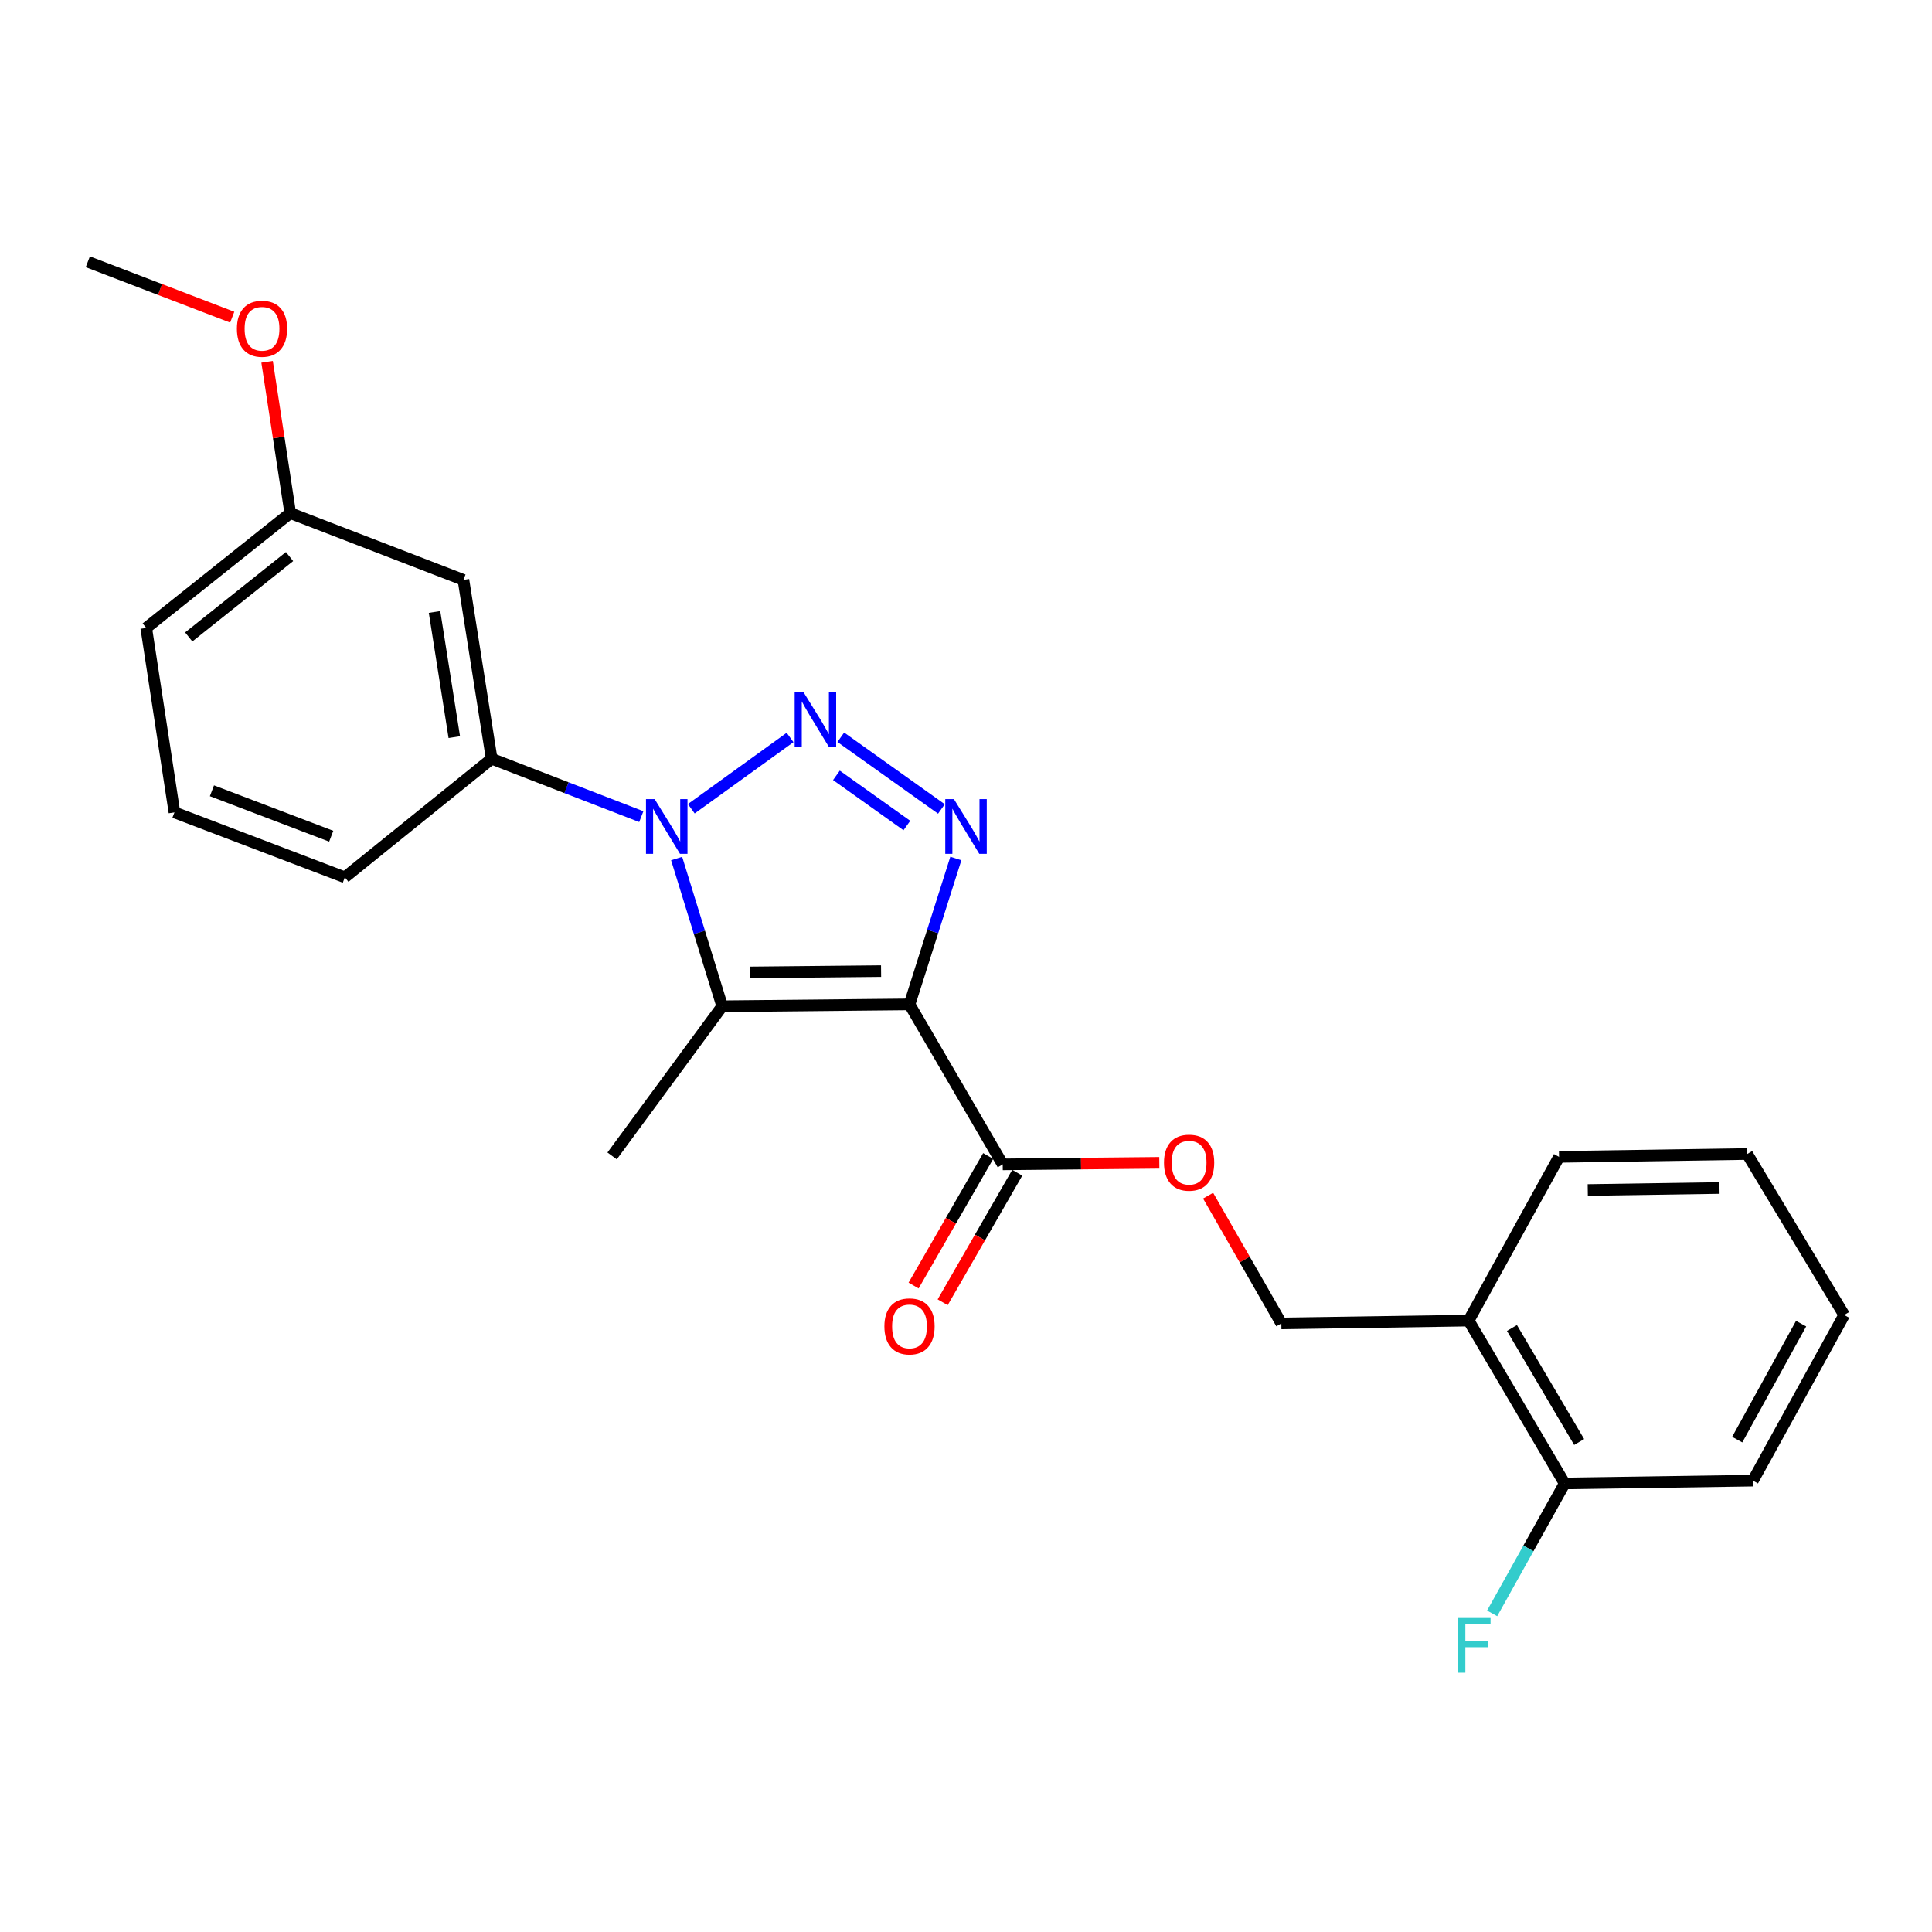 <?xml version='1.0' encoding='iso-8859-1'?>
<svg version='1.1' baseProfile='full'
              xmlns='http://www.w3.org/2000/svg'
                      xmlns:rdkit='http://www.rdkit.org/xml'
                      xmlns:xlink='http://www.w3.org/1999/xlink'
                  xml:space='preserve'
width='1000px' height='1000px' viewBox='0 0 1000 1000'>
<!-- END OF HEADER -->
<rect style='opacity:1.0;fill:#FFFFFF;stroke:none' width='1000' height='1000' x='0' y='0'> </rect>
<path class='bond-2' d='M 470.763,519.859 L 482.754,482.11' style='fill:none;fill-rule:evenodd;stroke:#000000;stroke-width:6px;stroke-linecap:butt;stroke-linejoin:miter;stroke-opacity:1' />
<path class='bond-2' d='M 482.754,482.11 L 494.744,444.362' style='fill:none;fill-rule:evenodd;stroke:#0000FF;stroke-width:6px;stroke-linecap:butt;stroke-linejoin:miter;stroke-opacity:1' />
<path class='bond-3' d='M 470.763,519.859 L 373.819,520.833' style='fill:none;fill-rule:evenodd;stroke:#000000;stroke-width:6px;stroke-linecap:butt;stroke-linejoin:miter;stroke-opacity:1' />
<path class='bond-3' d='M 456.047,502.643 L 388.186,503.325' style='fill:none;fill-rule:evenodd;stroke:#000000;stroke-width:6px;stroke-linecap:butt;stroke-linejoin:miter;stroke-opacity:1' />
<path class='bond-4' d='M 470.763,519.859 L 519.003,602.681' style='fill:none;fill-rule:evenodd;stroke:#000000;stroke-width:6px;stroke-linecap:butt;stroke-linejoin:miter;stroke-opacity:1' />
<path class='bond-0' d='M 435.192,381.61 L 487.28,418.718' style='fill:none;fill-rule:evenodd;stroke:#0000FF;stroke-width:6px;stroke-linecap:butt;stroke-linejoin:miter;stroke-opacity:1' />
<path class='bond-0' d='M 432.931,401.317 L 469.392,427.293' style='fill:none;fill-rule:evenodd;stroke:#0000FF;stroke-width:6px;stroke-linecap:butt;stroke-linejoin:miter;stroke-opacity:1' />
<path class='bond-24' d='M 408.947,381.716 L 357.811,418.616' style='fill:none;fill-rule:evenodd;stroke:#0000FF;stroke-width:6px;stroke-linecap:butt;stroke-linejoin:miter;stroke-opacity:1' />
<path class='bond-1' d='M 350.224,444.381 L 362.021,482.607' style='fill:none;fill-rule:evenodd;stroke:#0000FF;stroke-width:6px;stroke-linecap:butt;stroke-linejoin:miter;stroke-opacity:1' />
<path class='bond-1' d='M 362.021,482.607 L 373.819,520.833' style='fill:none;fill-rule:evenodd;stroke:#000000;stroke-width:6px;stroke-linecap:butt;stroke-linejoin:miter;stroke-opacity:1' />
<path class='bond-5' d='M 331.933,422.691 L 293.21,407.707' style='fill:none;fill-rule:evenodd;stroke:#0000FF;stroke-width:6px;stroke-linecap:butt;stroke-linejoin:miter;stroke-opacity:1' />
<path class='bond-5' d='M 293.21,407.707 L 254.486,392.723' style='fill:none;fill-rule:evenodd;stroke:#000000;stroke-width:6px;stroke-linecap:butt;stroke-linejoin:miter;stroke-opacity:1' />
<path class='bond-12' d='M 373.819,520.833 L 316.829,598.311' style='fill:none;fill-rule:evenodd;stroke:#000000;stroke-width:6px;stroke-linecap:butt;stroke-linejoin:miter;stroke-opacity:1' />
<path class='bond-7' d='M 519.003,602.681 L 559.537,602.276' style='fill:none;fill-rule:evenodd;stroke:#000000;stroke-width:6px;stroke-linecap:butt;stroke-linejoin:miter;stroke-opacity:1' />
<path class='bond-7' d='M 559.537,602.276 L 600.071,601.87' style='fill:none;fill-rule:evenodd;stroke:#FF0000;stroke-width:6px;stroke-linecap:butt;stroke-linejoin:miter;stroke-opacity:1' />
<path class='bond-10' d='M 511.479,598.349 L 492.178,631.869' style='fill:none;fill-rule:evenodd;stroke:#000000;stroke-width:6px;stroke-linecap:butt;stroke-linejoin:miter;stroke-opacity:1' />
<path class='bond-10' d='M 492.178,631.869 L 472.877,665.389' style='fill:none;fill-rule:evenodd;stroke:#FF0000;stroke-width:6px;stroke-linecap:butt;stroke-linejoin:miter;stroke-opacity:1' />
<path class='bond-10' d='M 526.526,607.013 L 507.225,640.533' style='fill:none;fill-rule:evenodd;stroke:#000000;stroke-width:6px;stroke-linecap:butt;stroke-linejoin:miter;stroke-opacity:1' />
<path class='bond-10' d='M 507.225,640.533 L 487.923,674.053' style='fill:none;fill-rule:evenodd;stroke:#FF0000;stroke-width:6px;stroke-linecap:butt;stroke-linejoin:miter;stroke-opacity:1' />
<path class='bond-6' d='M 254.486,392.723 L 239.873,300.159' style='fill:none;fill-rule:evenodd;stroke:#000000;stroke-width:6px;stroke-linecap:butt;stroke-linejoin:miter;stroke-opacity:1' />
<path class='bond-6' d='M 235.144,381.546 L 224.914,316.751' style='fill:none;fill-rule:evenodd;stroke:#000000;stroke-width:6px;stroke-linecap:butt;stroke-linejoin:miter;stroke-opacity:1' />
<path class='bond-15' d='M 254.486,392.723 L 178.484,454.092' style='fill:none;fill-rule:evenodd;stroke:#000000;stroke-width:6px;stroke-linecap:butt;stroke-linejoin:miter;stroke-opacity:1' />
<path class='bond-13' d='M 239.873,300.159 L 150.231,265.587' style='fill:none;fill-rule:evenodd;stroke:#000000;stroke-width:6px;stroke-linecap:butt;stroke-linejoin:miter;stroke-opacity:1' />
<path class='bond-9' d='M 625.319,618.876 L 644.27,651.943' style='fill:none;fill-rule:evenodd;stroke:#FF0000;stroke-width:6px;stroke-linecap:butt;stroke-linejoin:miter;stroke-opacity:1' />
<path class='bond-9' d='M 644.27,651.943 L 663.222,685.011' style='fill:none;fill-rule:evenodd;stroke:#000000;stroke-width:6px;stroke-linecap:butt;stroke-linejoin:miter;stroke-opacity:1' />
<path class='bond-8' d='M 760.166,683.544 L 663.222,685.011' style='fill:none;fill-rule:evenodd;stroke:#000000;stroke-width:6px;stroke-linecap:butt;stroke-linejoin:miter;stroke-opacity:1' />
<path class='bond-11' d='M 760.166,683.544 L 809.853,767.842' style='fill:none;fill-rule:evenodd;stroke:#000000;stroke-width:6px;stroke-linecap:butt;stroke-linejoin:miter;stroke-opacity:1' />
<path class='bond-11' d='M 782.577,687.372 L 817.358,746.381' style='fill:none;fill-rule:evenodd;stroke:#000000;stroke-width:6px;stroke-linecap:butt;stroke-linejoin:miter;stroke-opacity:1' />
<path class='bond-18' d='M 760.166,683.544 L 806.94,598.803' style='fill:none;fill-rule:evenodd;stroke:#000000;stroke-width:6px;stroke-linecap:butt;stroke-linejoin:miter;stroke-opacity:1' />
<path class='bond-14' d='M 809.853,767.842 L 791.088,801.456' style='fill:none;fill-rule:evenodd;stroke:#000000;stroke-width:6px;stroke-linecap:butt;stroke-linejoin:miter;stroke-opacity:1' />
<path class='bond-14' d='M 791.088,801.456 L 772.323,835.069' style='fill:none;fill-rule:evenodd;stroke:#33CCCC;stroke-width:6px;stroke-linecap:butt;stroke-linejoin:miter;stroke-opacity:1' />
<path class='bond-19' d='M 809.853,767.842 L 907.299,766.385' style='fill:none;fill-rule:evenodd;stroke:#000000;stroke-width:6px;stroke-linecap:butt;stroke-linejoin:miter;stroke-opacity:1' />
<path class='bond-16' d='M 150.231,265.587 L 144.238,226.426' style='fill:none;fill-rule:evenodd;stroke:#000000;stroke-width:6px;stroke-linecap:butt;stroke-linejoin:miter;stroke-opacity:1' />
<path class='bond-16' d='M 144.238,226.426 L 138.245,187.265' style='fill:none;fill-rule:evenodd;stroke:#FF0000;stroke-width:6px;stroke-linecap:butt;stroke-linejoin:miter;stroke-opacity:1' />
<path class='bond-25' d='M 150.231,265.587 L 75.686,325.017' style='fill:none;fill-rule:evenodd;stroke:#000000;stroke-width:6px;stroke-linecap:butt;stroke-linejoin:miter;stroke-opacity:1' />
<path class='bond-25' d='M 149.873,288.078 L 97.691,329.679' style='fill:none;fill-rule:evenodd;stroke:#000000;stroke-width:6px;stroke-linecap:butt;stroke-linejoin:miter;stroke-opacity:1' />
<path class='bond-17' d='M 178.484,454.092 L 90.29,420.494' style='fill:none;fill-rule:evenodd;stroke:#000000;stroke-width:6px;stroke-linecap:butt;stroke-linejoin:miter;stroke-opacity:1' />
<path class='bond-17' d='M 171.436,432.826 L 109.7,409.308' style='fill:none;fill-rule:evenodd;stroke:#000000;stroke-width:6px;stroke-linecap:butt;stroke-linejoin:miter;stroke-opacity:1' />
<path class='bond-21' d='M 120.203,164.176 L 82.829,149.838' style='fill:none;fill-rule:evenodd;stroke:#FF0000;stroke-width:6px;stroke-linecap:butt;stroke-linejoin:miter;stroke-opacity:1' />
<path class='bond-21' d='M 82.829,149.838 L 45.455,135.499' style='fill:none;fill-rule:evenodd;stroke:#000000;stroke-width:6px;stroke-linecap:butt;stroke-linejoin:miter;stroke-opacity:1' />
<path class='bond-20' d='M 90.29,420.494 L 75.686,325.017' style='fill:none;fill-rule:evenodd;stroke:#000000;stroke-width:6px;stroke-linecap:butt;stroke-linejoin:miter;stroke-opacity:1' />
<path class='bond-22' d='M 806.94,598.803 L 904.347,597.318' style='fill:none;fill-rule:evenodd;stroke:#000000;stroke-width:6px;stroke-linecap:butt;stroke-linejoin:miter;stroke-opacity:1' />
<path class='bond-22' d='M 821.816,615.941 L 890.001,614.901' style='fill:none;fill-rule:evenodd;stroke:#000000;stroke-width:6px;stroke-linecap:butt;stroke-linejoin:miter;stroke-opacity:1' />
<path class='bond-26' d='M 907.299,766.385 L 954.545,680.641' style='fill:none;fill-rule:evenodd;stroke:#000000;stroke-width:6px;stroke-linecap:butt;stroke-linejoin:miter;stroke-opacity:1' />
<path class='bond-26' d='M 899.178,745.144 L 932.251,685.123' style='fill:none;fill-rule:evenodd;stroke:#000000;stroke-width:6px;stroke-linecap:butt;stroke-linejoin:miter;stroke-opacity:1' />
<path class='bond-23' d='M 904.347,597.318 L 954.545,680.641' style='fill:none;fill-rule:evenodd;stroke:#000000;stroke-width:6px;stroke-linecap:butt;stroke-linejoin:miter;stroke-opacity:1' />
<path  class='atom-1' d='M 415.799 358.094
L 425.079 373.094
Q 425.999 374.574, 427.479 377.254
Q 428.959 379.934, 429.039 380.094
L 429.039 358.094
L 432.799 358.094
L 432.799 386.414
L 428.919 386.414
L 418.959 370.014
Q 417.799 368.094, 416.559 365.894
Q 415.359 363.694, 414.999 363.014
L 414.999 386.414
L 411.319 386.414
L 411.319 358.094
L 415.799 358.094
' fill='#0000FF'/>
<path  class='atom-2' d='M 338.842 413.627
L 348.122 428.627
Q 349.042 430.107, 350.522 432.787
Q 352.002 435.467, 352.082 435.627
L 352.082 413.627
L 355.842 413.627
L 355.842 441.947
L 351.962 441.947
L 342.002 425.547
Q 340.842 423.627, 339.602 421.427
Q 338.402 419.227, 338.042 418.547
L 338.042 441.947
L 334.362 441.947
L 334.362 413.627
L 338.842 413.627
' fill='#0000FF'/>
<path  class='atom-3' d='M 493.75 413.627
L 503.03 428.627
Q 503.95 430.107, 505.43 432.787
Q 506.91 435.467, 506.99 435.627
L 506.99 413.627
L 510.75 413.627
L 510.75 441.947
L 506.87 441.947
L 496.91 425.547
Q 495.75 423.627, 494.51 421.427
Q 493.31 419.227, 492.95 418.547
L 492.95 441.947
L 489.27 441.947
L 489.27 413.627
L 493.75 413.627
' fill='#0000FF'/>
<path  class='atom-8' d='M 602.484 601.796
Q 602.484 594.996, 605.844 591.196
Q 609.204 587.396, 615.484 587.396
Q 621.764 587.396, 625.124 591.196
Q 628.484 594.996, 628.484 601.796
Q 628.484 608.676, 625.084 612.596
Q 621.684 616.476, 615.484 616.476
Q 609.244 616.476, 605.844 612.596
Q 602.484 608.716, 602.484 601.796
M 615.484 613.276
Q 619.804 613.276, 622.124 610.396
Q 624.484 607.476, 624.484 601.796
Q 624.484 596.236, 622.124 593.436
Q 619.804 590.596, 615.484 590.596
Q 611.164 590.596, 608.804 593.396
Q 606.484 596.196, 606.484 601.796
Q 606.484 607.516, 608.804 610.396
Q 611.164 613.276, 615.484 613.276
' fill='#FF0000'/>
<path  class='atom-11' d='M 457.763 686.538
Q 457.763 679.738, 461.123 675.938
Q 464.483 672.138, 470.763 672.138
Q 477.043 672.138, 480.403 675.938
Q 483.763 679.738, 483.763 686.538
Q 483.763 693.418, 480.363 697.338
Q 476.963 701.218, 470.763 701.218
Q 464.523 701.218, 461.123 697.338
Q 457.763 693.458, 457.763 686.538
M 470.763 698.018
Q 475.083 698.018, 477.403 695.138
Q 479.763 692.218, 479.763 686.538
Q 479.763 680.978, 477.403 678.178
Q 475.083 675.338, 470.763 675.338
Q 466.443 675.338, 464.083 678.138
Q 461.763 680.938, 461.763 686.538
Q 461.763 692.258, 464.083 695.138
Q 466.443 698.018, 470.763 698.018
' fill='#FF0000'/>
<path  class='atom-15' d='M 754.659 837.468
L 771.499 837.468
L 771.499 840.708
L 758.459 840.708
L 758.459 849.308
L 770.059 849.308
L 770.059 852.588
L 758.459 852.588
L 758.459 865.788
L 754.659 865.788
L 754.659 837.468
' fill='#33CCCC'/>
<path  class='atom-17' d='M 122.617 170.17
Q 122.617 163.37, 125.977 159.57
Q 129.337 155.77, 135.617 155.77
Q 141.897 155.77, 145.257 159.57
Q 148.617 163.37, 148.617 170.17
Q 148.617 177.05, 145.217 180.97
Q 141.817 184.85, 135.617 184.85
Q 129.377 184.85, 125.977 180.97
Q 122.617 177.09, 122.617 170.17
M 135.617 181.65
Q 139.937 181.65, 142.257 178.77
Q 144.617 175.85, 144.617 170.17
Q 144.617 164.61, 142.257 161.81
Q 139.937 158.97, 135.617 158.97
Q 131.297 158.97, 128.937 161.77
Q 126.617 164.57, 126.617 170.17
Q 126.617 175.89, 128.937 178.77
Q 131.297 181.65, 135.617 181.65
' fill='#FF0000'/>
</svg>
